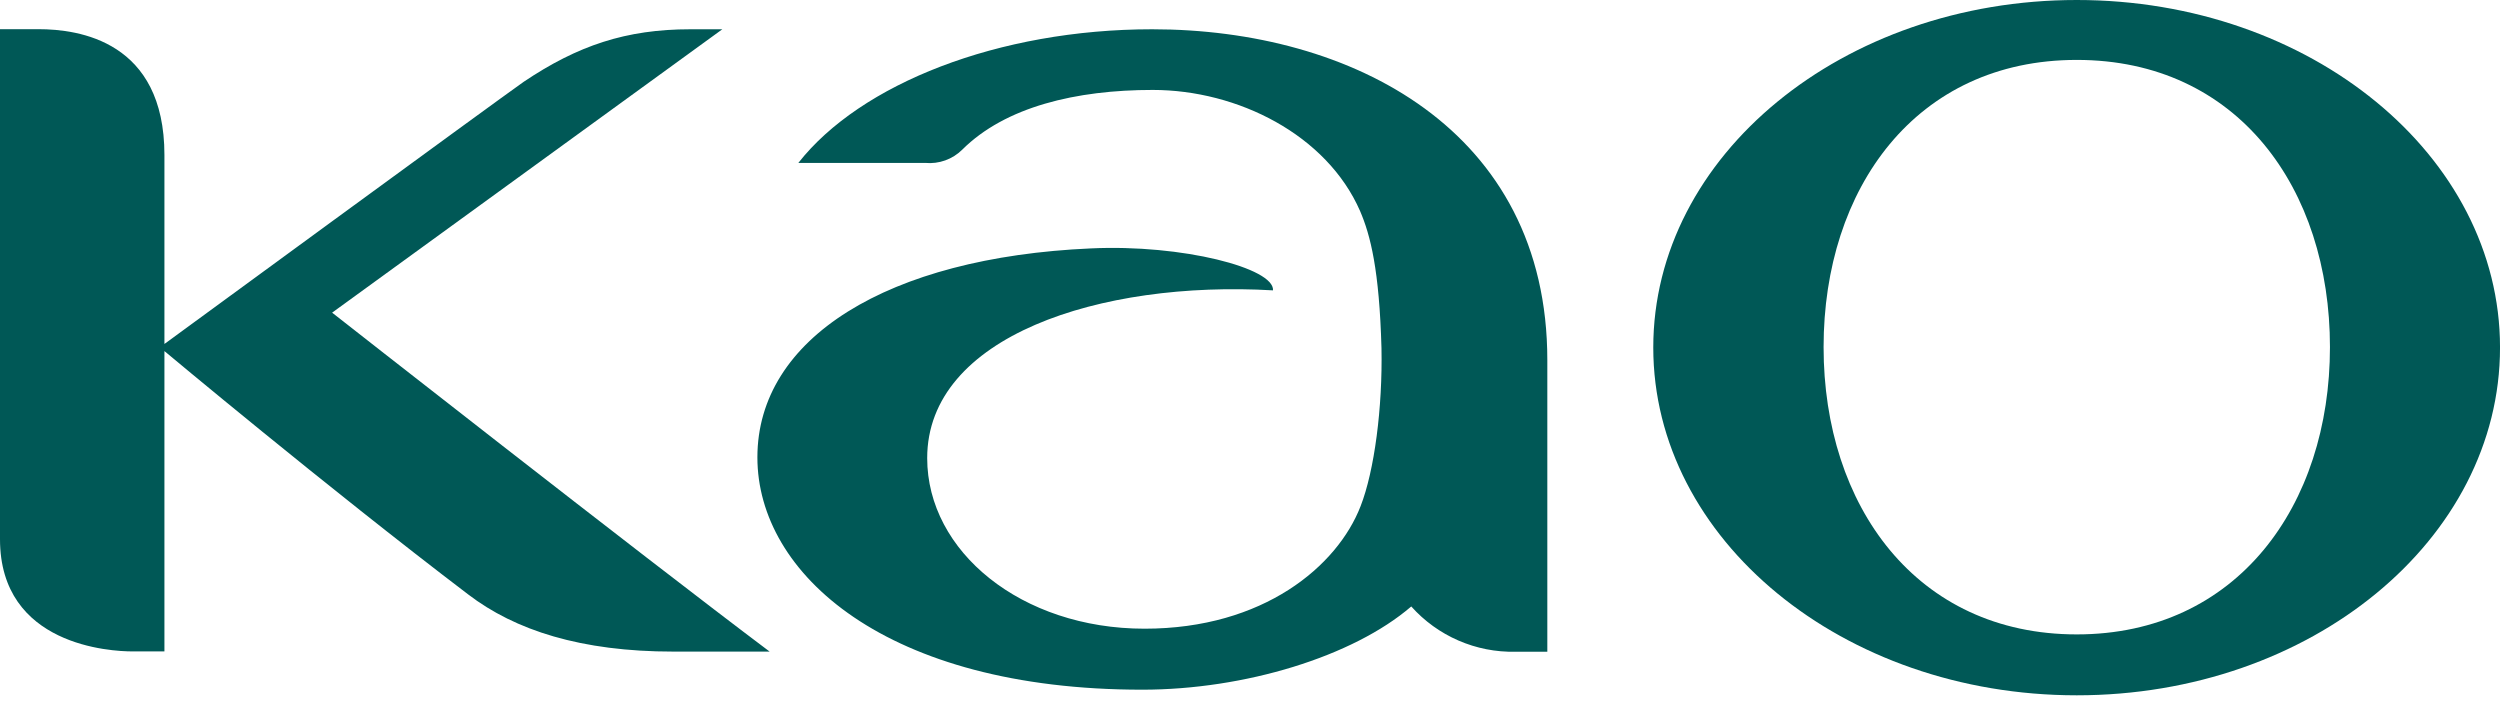 <svg width="113" height="32" viewBox="0 0 113 32" fill="none" xmlns="http://www.w3.org/2000/svg">
<g clip-path="url(#clip0_17038_61283)">
<path d="M69.939 16.279C69.939 5.866 61.081 1.323 52.079 1.323C45.125 1.323 38.887 3.792 36.085 7.364H41.826C42.13 7.392 42.437 7.353 42.724 7.25C43.011 7.147 43.273 6.983 43.49 6.768C45.44 4.823 48.648 4.065 52.102 4.065C55.947 4.065 59.97 6.094 61.476 9.54C61.946 10.636 62.344 12.195 62.443 15.733C62.496 18.421 62.124 21.28 61.498 22.881C60.452 25.584 57.115 28.417 51.734 28.417C46.164 28.417 41.909 24.928 41.909 20.708C41.909 15.202 49.728 12.669 57.54 13.124C57.612 12.123 53.441 11.034 49.307 11.228C40.12 11.634 34.234 15.285 34.234 20.674C34.234 25.933 40.055 31.174 51.632 31.174C56.247 31.174 61.153 29.68 63.789 27.412C64.38 28.073 65.107 28.598 65.919 28.951C66.733 29.305 67.612 29.478 68.498 29.459H69.939V16.279Z" fill="#005856"/>
<path d="M32.649 1.323H31.204C28.299 1.323 26.115 2.055 23.666 3.701C22.456 4.55 7.432 15.547 7.432 15.547V7.007C7.432 1.854 3.557 1.319 1.744 1.319H0V24.371C0 29.198 5.032 29.444 5.987 29.444H7.432V15.869C7.432 15.869 14.709 21.959 21.159 26.866C23.286 28.492 26.263 29.452 30.434 29.452H34.787C28.959 25.072 15.012 14.132 15.012 14.132L32.649 1.323Z" fill="#005856"/>
<path d="M93.87 28.675C86.616 28.675 82.426 22.858 82.426 15.688C82.426 8.517 86.597 2.708 93.87 2.708C101.143 2.708 105.314 8.521 105.314 15.688C105.314 22.855 101.109 28.675 93.87 28.675ZM93.87 0C83.294 0 74.728 7.035 74.728 15.707C74.728 24.379 83.294 31.428 93.87 31.428C104.446 31.428 113.001 24.394 113.001 15.707C113.001 7.019 104.419 0 93.87 0Z" fill="#005856"/>
</g>
<defs>
<clipPath id="clip0_17038_61283">
<rect width="113" height="32" fill="white"/>
</clipPath>
</defs>
</svg>
